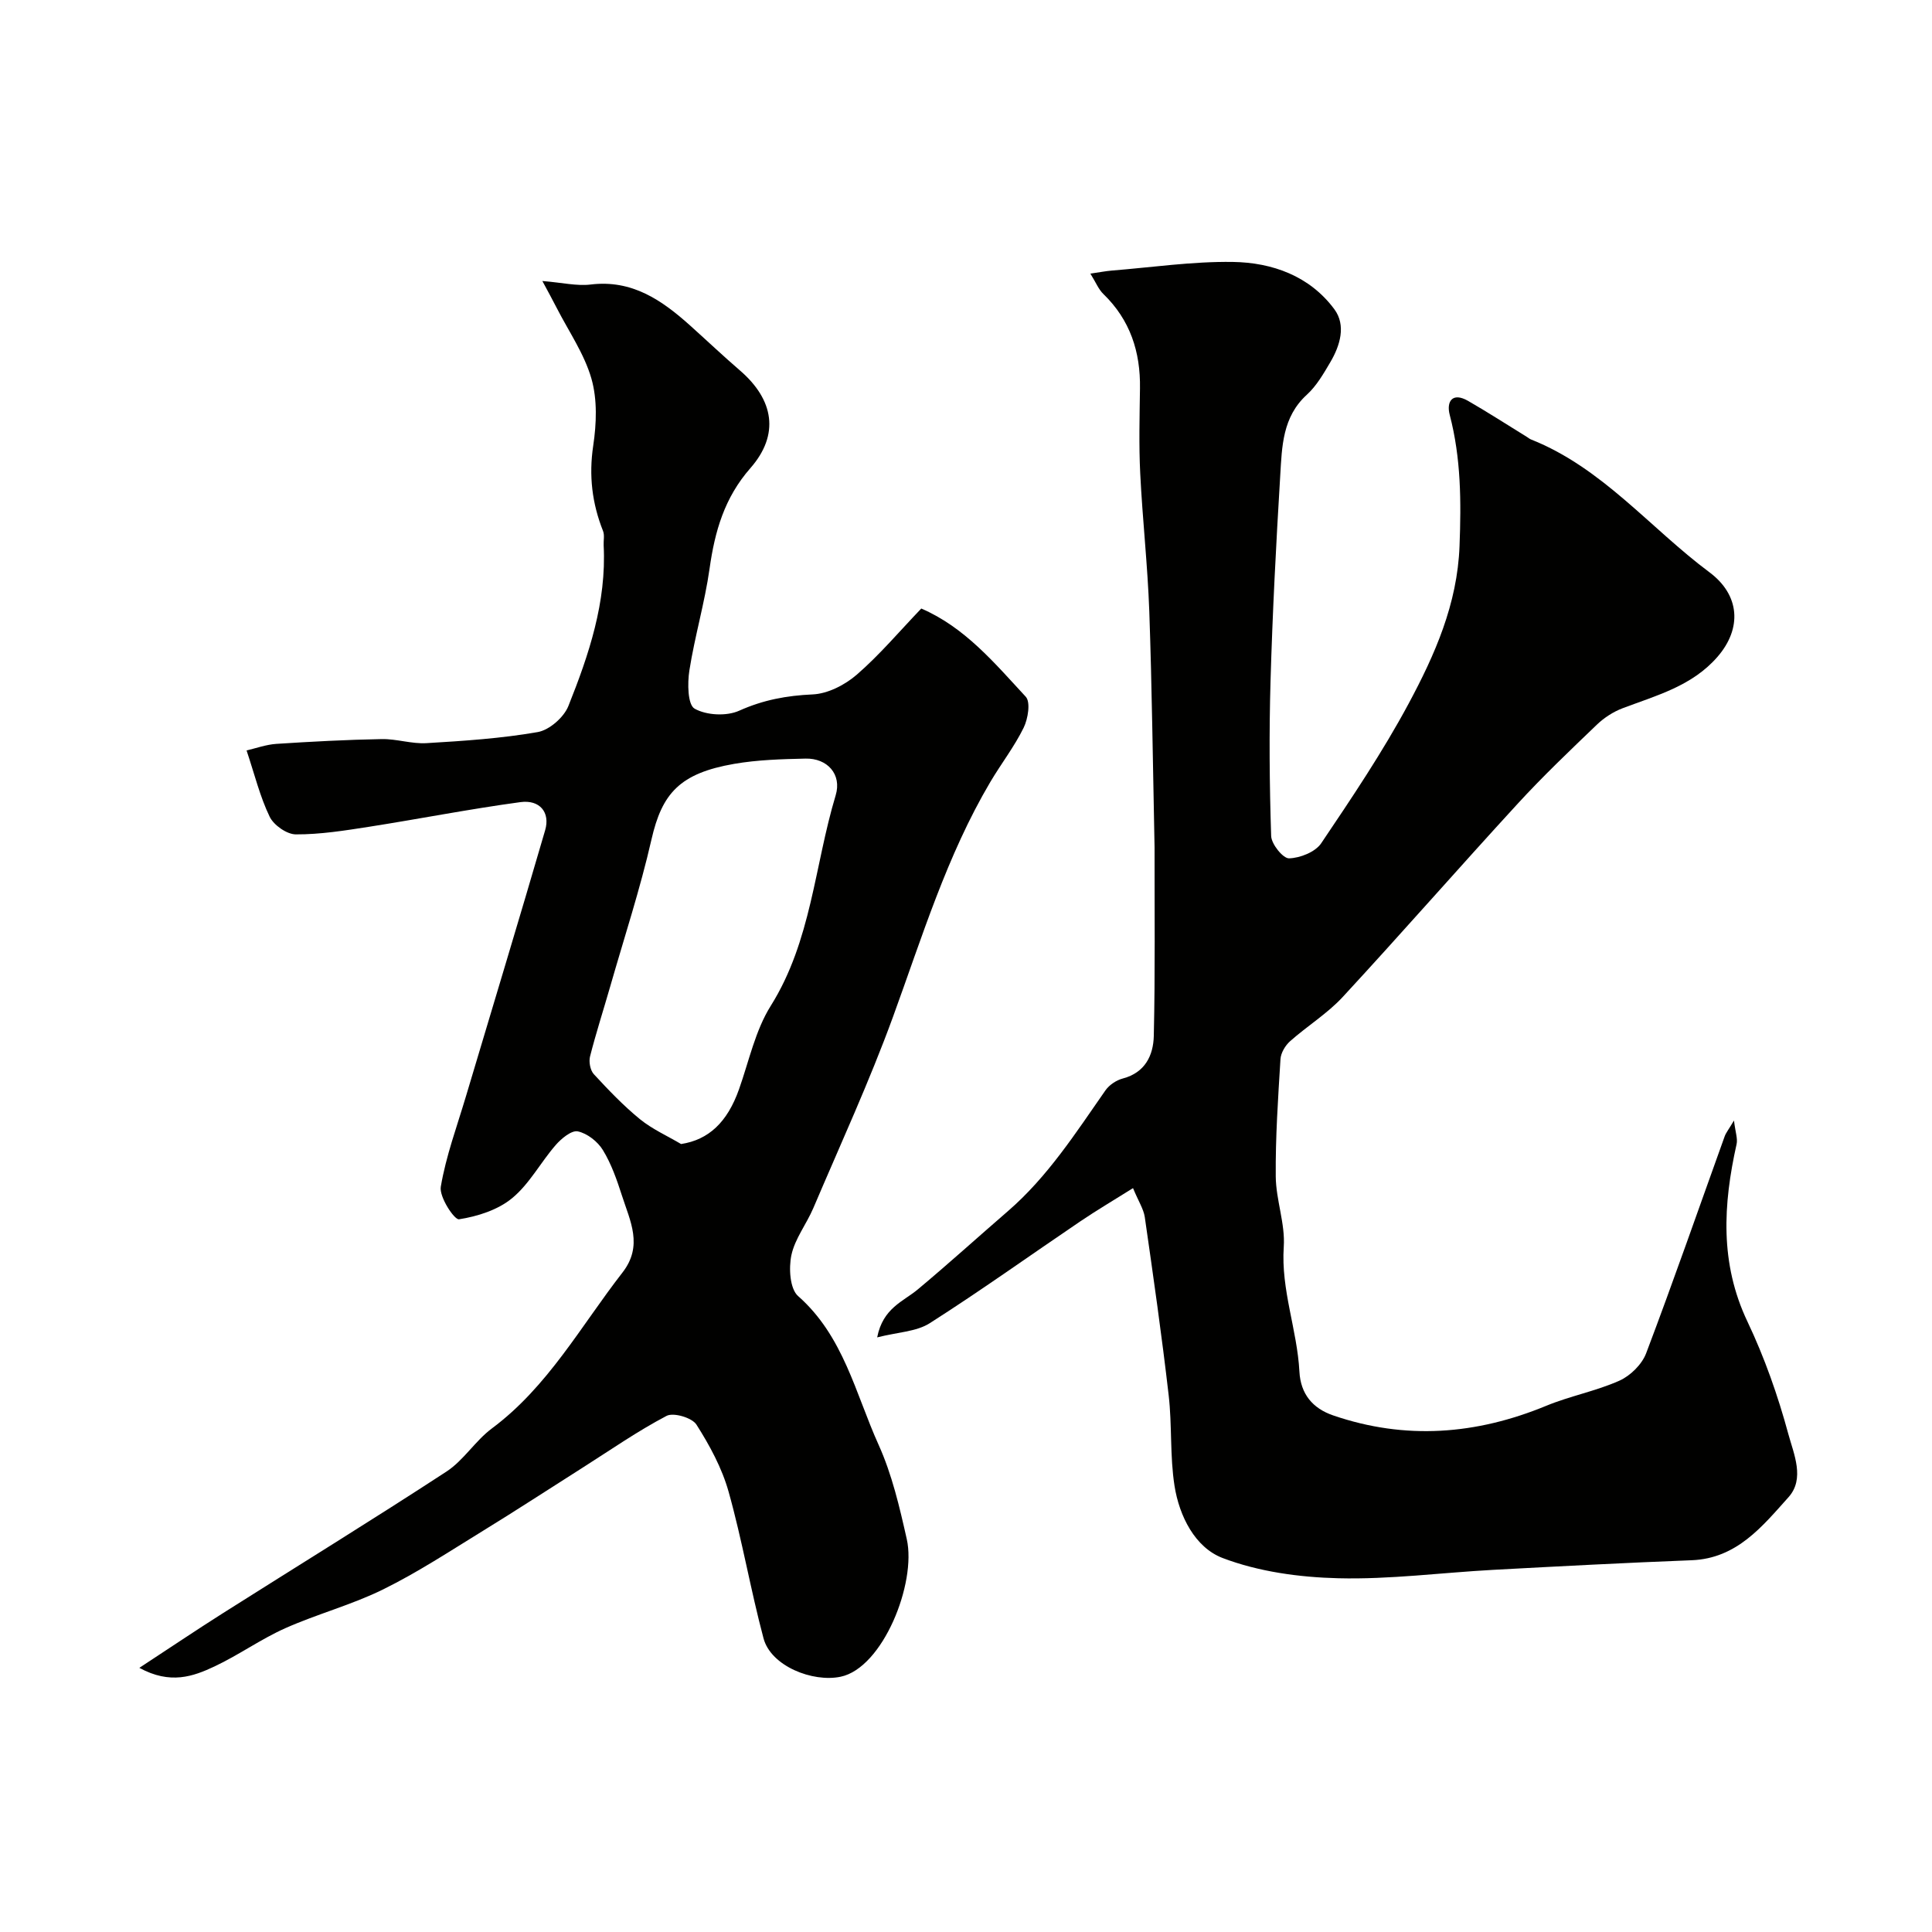 <svg enable-background="new 0 0 400 400" viewBox="0 0 400 400" xmlns="http://www.w3.org/2000/svg"><g fill="#010100"><path d="m234.58 245.99c-4.02 2.52-7.53 4.59-10.9 6.87-10.39 7.03-20.6 14.35-31.18 21.09-2.77 1.77-6.62 1.85-10.89 2.94 1.19-6.1 5.41-7.42 8.42-9.94 6.31-5.27 12.41-10.8 18.63-16.18 8.25-7.13 14.05-16.2 20.21-25.02.79-1.13 2.26-2.11 3.6-2.46 4.63-1.22 6.31-4.81 6.41-8.79.3-13.03.14-26.06.16-39.1 0-.5-.02-1-.03-1.5-.33-15.76-.51-31.54-1.06-47.29-.34-9.55-1.41-19.06-1.88-28.61-.29-5.85-.13-11.72-.05-17.58.12-7.57-2.03-14.18-7.58-19.55-.99-.95-1.53-2.36-2.69-4.22 1.96-.28 3.18-.53 4.41-.63 8.36-.67 16.73-1.91 25.07-1.79 8.18.12 15.93 2.91 21.03 9.79 2.46 3.32 1.21 7.51-.84 10.98-1.4 2.38-2.85 4.9-4.86 6.73-5.06 4.61-5.14 10.75-5.5 16.7-.86 14.19-1.6 28.39-2.01 42.6-.31 10.68-.22 21.38.13 32.05.05 1.68 2.45 4.66 3.7 4.63 2.29-.06 5.44-1.31 6.66-3.12 6.35-9.43 12.73-18.91 18.1-28.91 5.43-10.12 10.09-20.61 10.54-32.62.35-9.21.32-18.19-2.03-27.16-.72-2.76.53-4.78 3.8-2.9 4.13 2.38 8.14 4.97 12.21 7.48.28.17.53.4.83.51 14.77 5.87 24.63 18.33 36.94 27.5 6.27 4.67 6.82 11.58 1.62 17.54-5.23 6-12.55 7.94-19.57 10.59-1.94.73-3.85 1.96-5.35 3.4-5.58 5.35-11.19 10.69-16.41 16.38-12.17 13.25-24.01 26.8-36.22 40.01-3.2 3.46-7.36 6.01-10.91 9.17-.99.88-1.9 2.41-1.98 3.69-.5 8.09-1.05 16.2-.98 24.29.04 4.87 1.98 9.78 1.66 14.57-.61 8.92 2.78 17.17 3.24 25.85.25 4.63 2.73 7.61 7 9.07 14.95 5.12 29.59 3.99 44.09-1.99 4.93-2.04 10.31-3.04 15.17-5.21 2.27-1.02 4.66-3.37 5.53-5.68 5.64-14.88 10.86-29.91 16.25-44.89.26-.73.79-1.37 1.93-3.29.3 2.46.8 3.77.54 4.9-2.78 12.47-3.5 24.63 2.25 36.73 3.54 7.45 6.32 15.36 8.48 23.33 1.11 4.08 3.45 9.21.02 13.03-5.42 6.04-10.7 12.69-20.05 13.05-13.7.53-27.4 1.25-41.09 1.99-10.7.58-21.41 2.01-32.08 1.74-8.05-.2-16.48-1.35-23.94-4.19-5.69-2.17-8.97-8.64-9.96-14.95-.97-6.16-.49-12.53-1.21-18.75-1.42-12.33-3.18-24.63-4.95-36.92-.26-1.66-1.3-3.23-2.43-5.96z"/><path d="m112.29 58.18c4.18.34 7.14 1.07 9.97.73 8.6-1.06 14.79 3.25 20.66 8.52 3.44 3.09 6.8 6.27 10.3 9.29 7 6.04 8.23 13.25 2.15 20.19-5.39 6.14-7.37 13.08-8.46 20.81-1 7.08-3.07 14.01-4.18 21.08-.42 2.65-.36 7.11 1.08 7.92 2.45 1.39 6.63 1.6 9.24.42 4.97-2.23 9.82-3.13 15.21-3.37 3.13-.14 6.69-1.97 9.13-4.09 4.73-4.1 8.81-8.95 13.35-13.69 9.02 3.88 15.19 11.31 21.63 18.26 1.03 1.11.47 4.57-.43 6.41-1.93 3.93-4.66 7.45-6.9 11.23-9.02 15.26-14.13 32.12-20.16 48.65-4.89 13.41-10.89 26.42-16.49 39.58-1.41 3.31-3.81 6.33-4.54 9.74-.57 2.69-.32 6.98 1.39 8.48 9.42 8.29 11.87 20.18 16.66 30.78 2.78 6.15 4.35 12.92 5.84 19.55 2.04 9.11-4.95 26.65-13.7 28.48-5.79 1.21-14.43-2.2-15.96-7.95-2.68-10.04-4.42-20.34-7.23-30.35-1.37-4.89-3.91-9.58-6.66-13.9-.91-1.43-4.74-2.56-6.18-1.81-6.02 3.16-11.64 7.08-17.39 10.73-6.88 4.36-13.7 8.82-20.64 13.08-6.8 4.18-13.5 8.59-20.64 12.11-6.5 3.21-13.65 5.09-20.29 8.05-5.04 2.25-9.61 5.54-14.62 7.9-4.44 2.09-9.17 3.8-15.58.3 6.38-4.18 11.84-7.86 17.4-11.38 15.4-9.75 30.93-19.3 46.19-29.26 3.55-2.32 5.95-6.36 9.39-8.92 11.62-8.65 18.42-21.2 27.05-32.29 4.32-5.55 1.57-10.68-.11-15.92-1.04-3.24-2.19-6.55-3.95-9.43-1.07-1.76-3.24-3.46-5.19-3.87-1.3-.27-3.42 1.49-4.59 2.84-3.11 3.58-5.42 8.03-9 10.98-2.94 2.44-7.16 3.78-11 4.38-.98.15-4.13-4.64-3.78-6.73 1.07-6.35 3.35-12.49 5.2-18.7 5.48-18.38 11.05-36.72 16.41-55.13 1.07-3.67-1.1-6.35-5.11-5.81-10.5 1.42-20.91 3.47-31.38 5.11-5.01.78-10.08 1.59-15.12 1.57-1.87 0-4.59-1.91-5.43-3.66-2-4.14-3.11-8.72-4.78-13.72 1.95-.45 4.05-1.22 6.18-1.36 7.26-.47 14.53-.86 21.8-.99 3.09-.06 6.22 1.03 9.29.84 7.69-.46 15.43-.97 23-2.29 2.42-.42 5.43-3.06 6.36-5.4 4.25-10.63 7.91-21.51 7.3-33.26-.05-1 .22-2.11-.13-2.98-2.27-5.72-2.96-11.46-2.03-17.66.68-4.54.87-9.54-.37-13.87-1.47-5.13-4.69-9.77-7.17-14.61-.83-1.64-1.75-3.29-2.99-5.61zm28.72 178.68c5.69-.87 9.58-4.5 12-11.35 2.06-5.82 3.36-12.15 6.57-17.27 8.42-13.43 9.05-29.05 13.44-43.59 1.31-4.35-1.75-7.7-6.25-7.59-4.93.11-9.93.25-14.77 1.09-11.26 1.95-14.94 6.1-17.12 15.66-2.34 10.26-5.64 20.29-8.54 30.42-1.39 4.84-2.94 9.63-4.18 14.5-.28 1.11.04 2.85.78 3.66 3.02 3.27 6.12 6.52 9.56 9.33 2.55 2.07 5.66 3.45 8.51 5.14z"/></g></svg>
